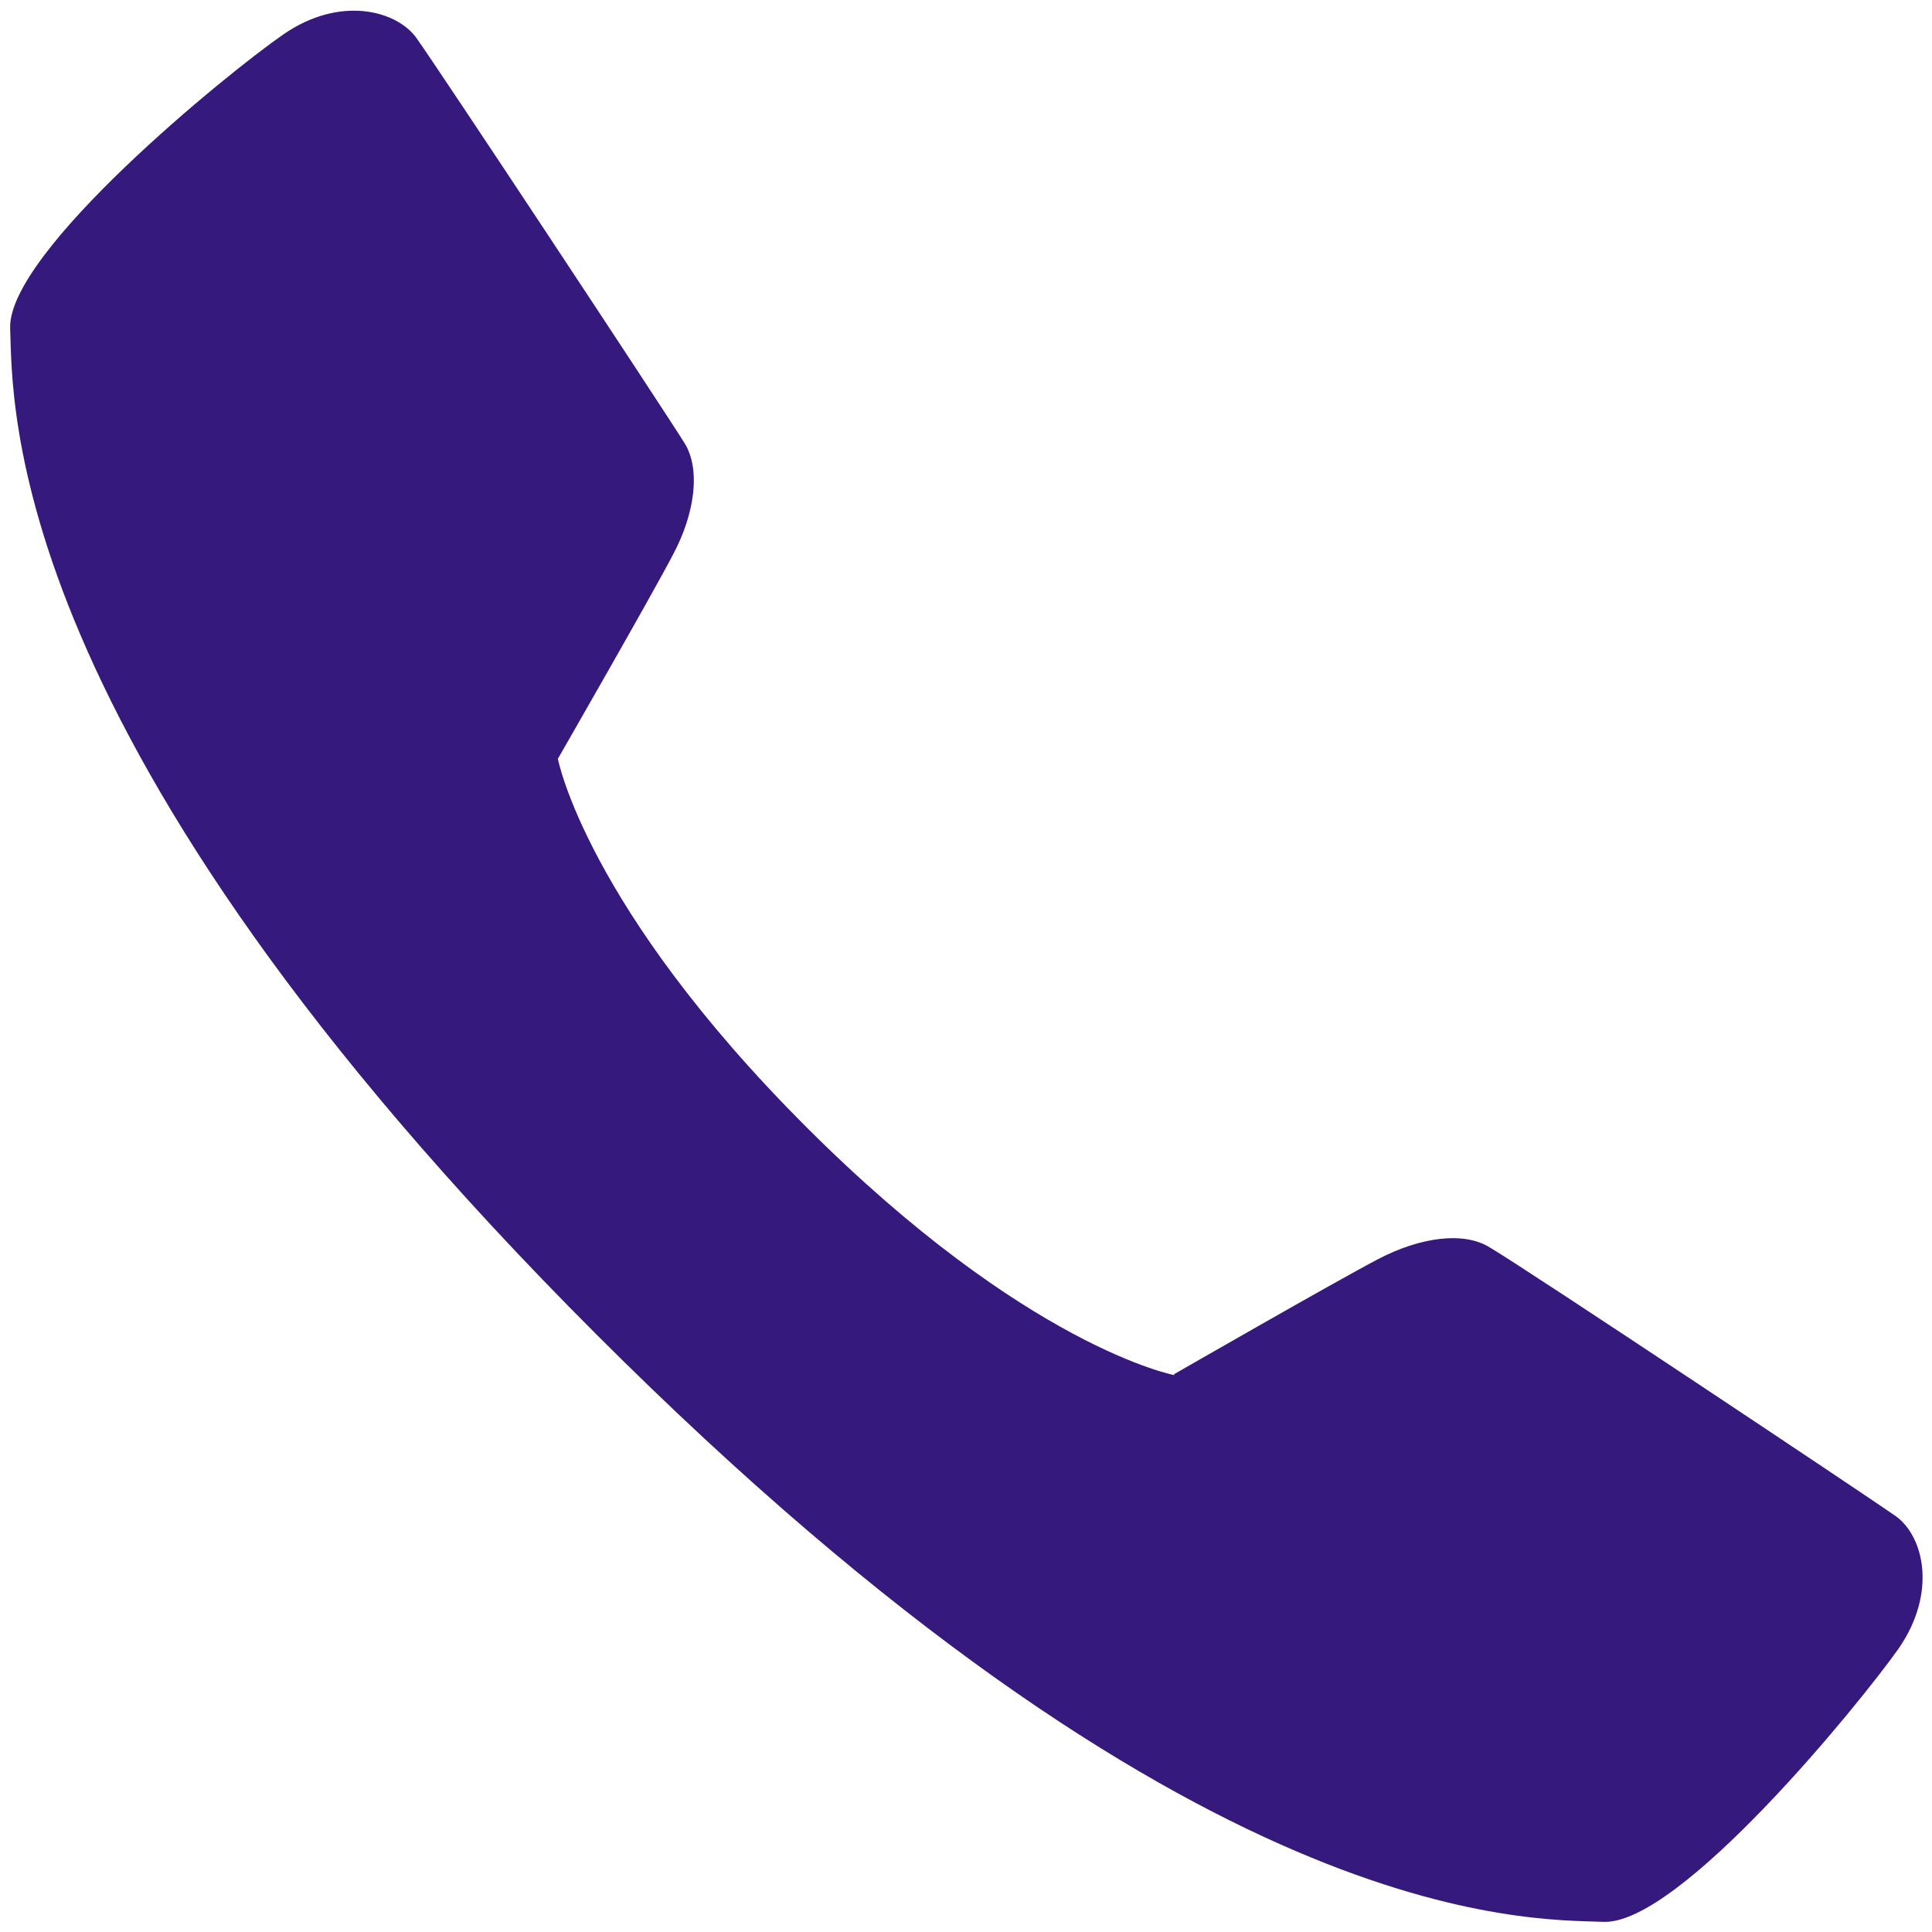 <svg width="20" height="20" viewBox="0 0 20 20" fill="none" xmlns="http://www.w3.org/2000/svg">
    <path d="M12.155 14.225C12.155 14.225 13.825 13.265 14.265 13.035C14.705 12.805 15.155 12.745 15.425 12.915C15.845 13.165 19.325 15.485 19.625 15.695C19.915 15.905 20.055 16.485 19.655 17.065C19.245 17.645 17.395 19.915 16.605 19.895C15.815 19.865 12.355 19.995 6.175 13.815C0.005 7.645 0.135 4.175 0.105 3.395C0.085 2.605 2.355 0.755 2.935 0.355C3.515 -0.045 4.095 0.105 4.305 0.385C4.535 0.705 6.835 4.185 7.085 4.585C7.255 4.855 7.195 5.315 6.965 5.745C6.735 6.185 5.775 7.855 5.775 7.855C5.775 7.855 6.065 9.385 8.345 11.665C10.625 13.945 12.155 14.235 12.155 14.235L12.155 14.225Z" fill="#35197C"/>
</svg>
